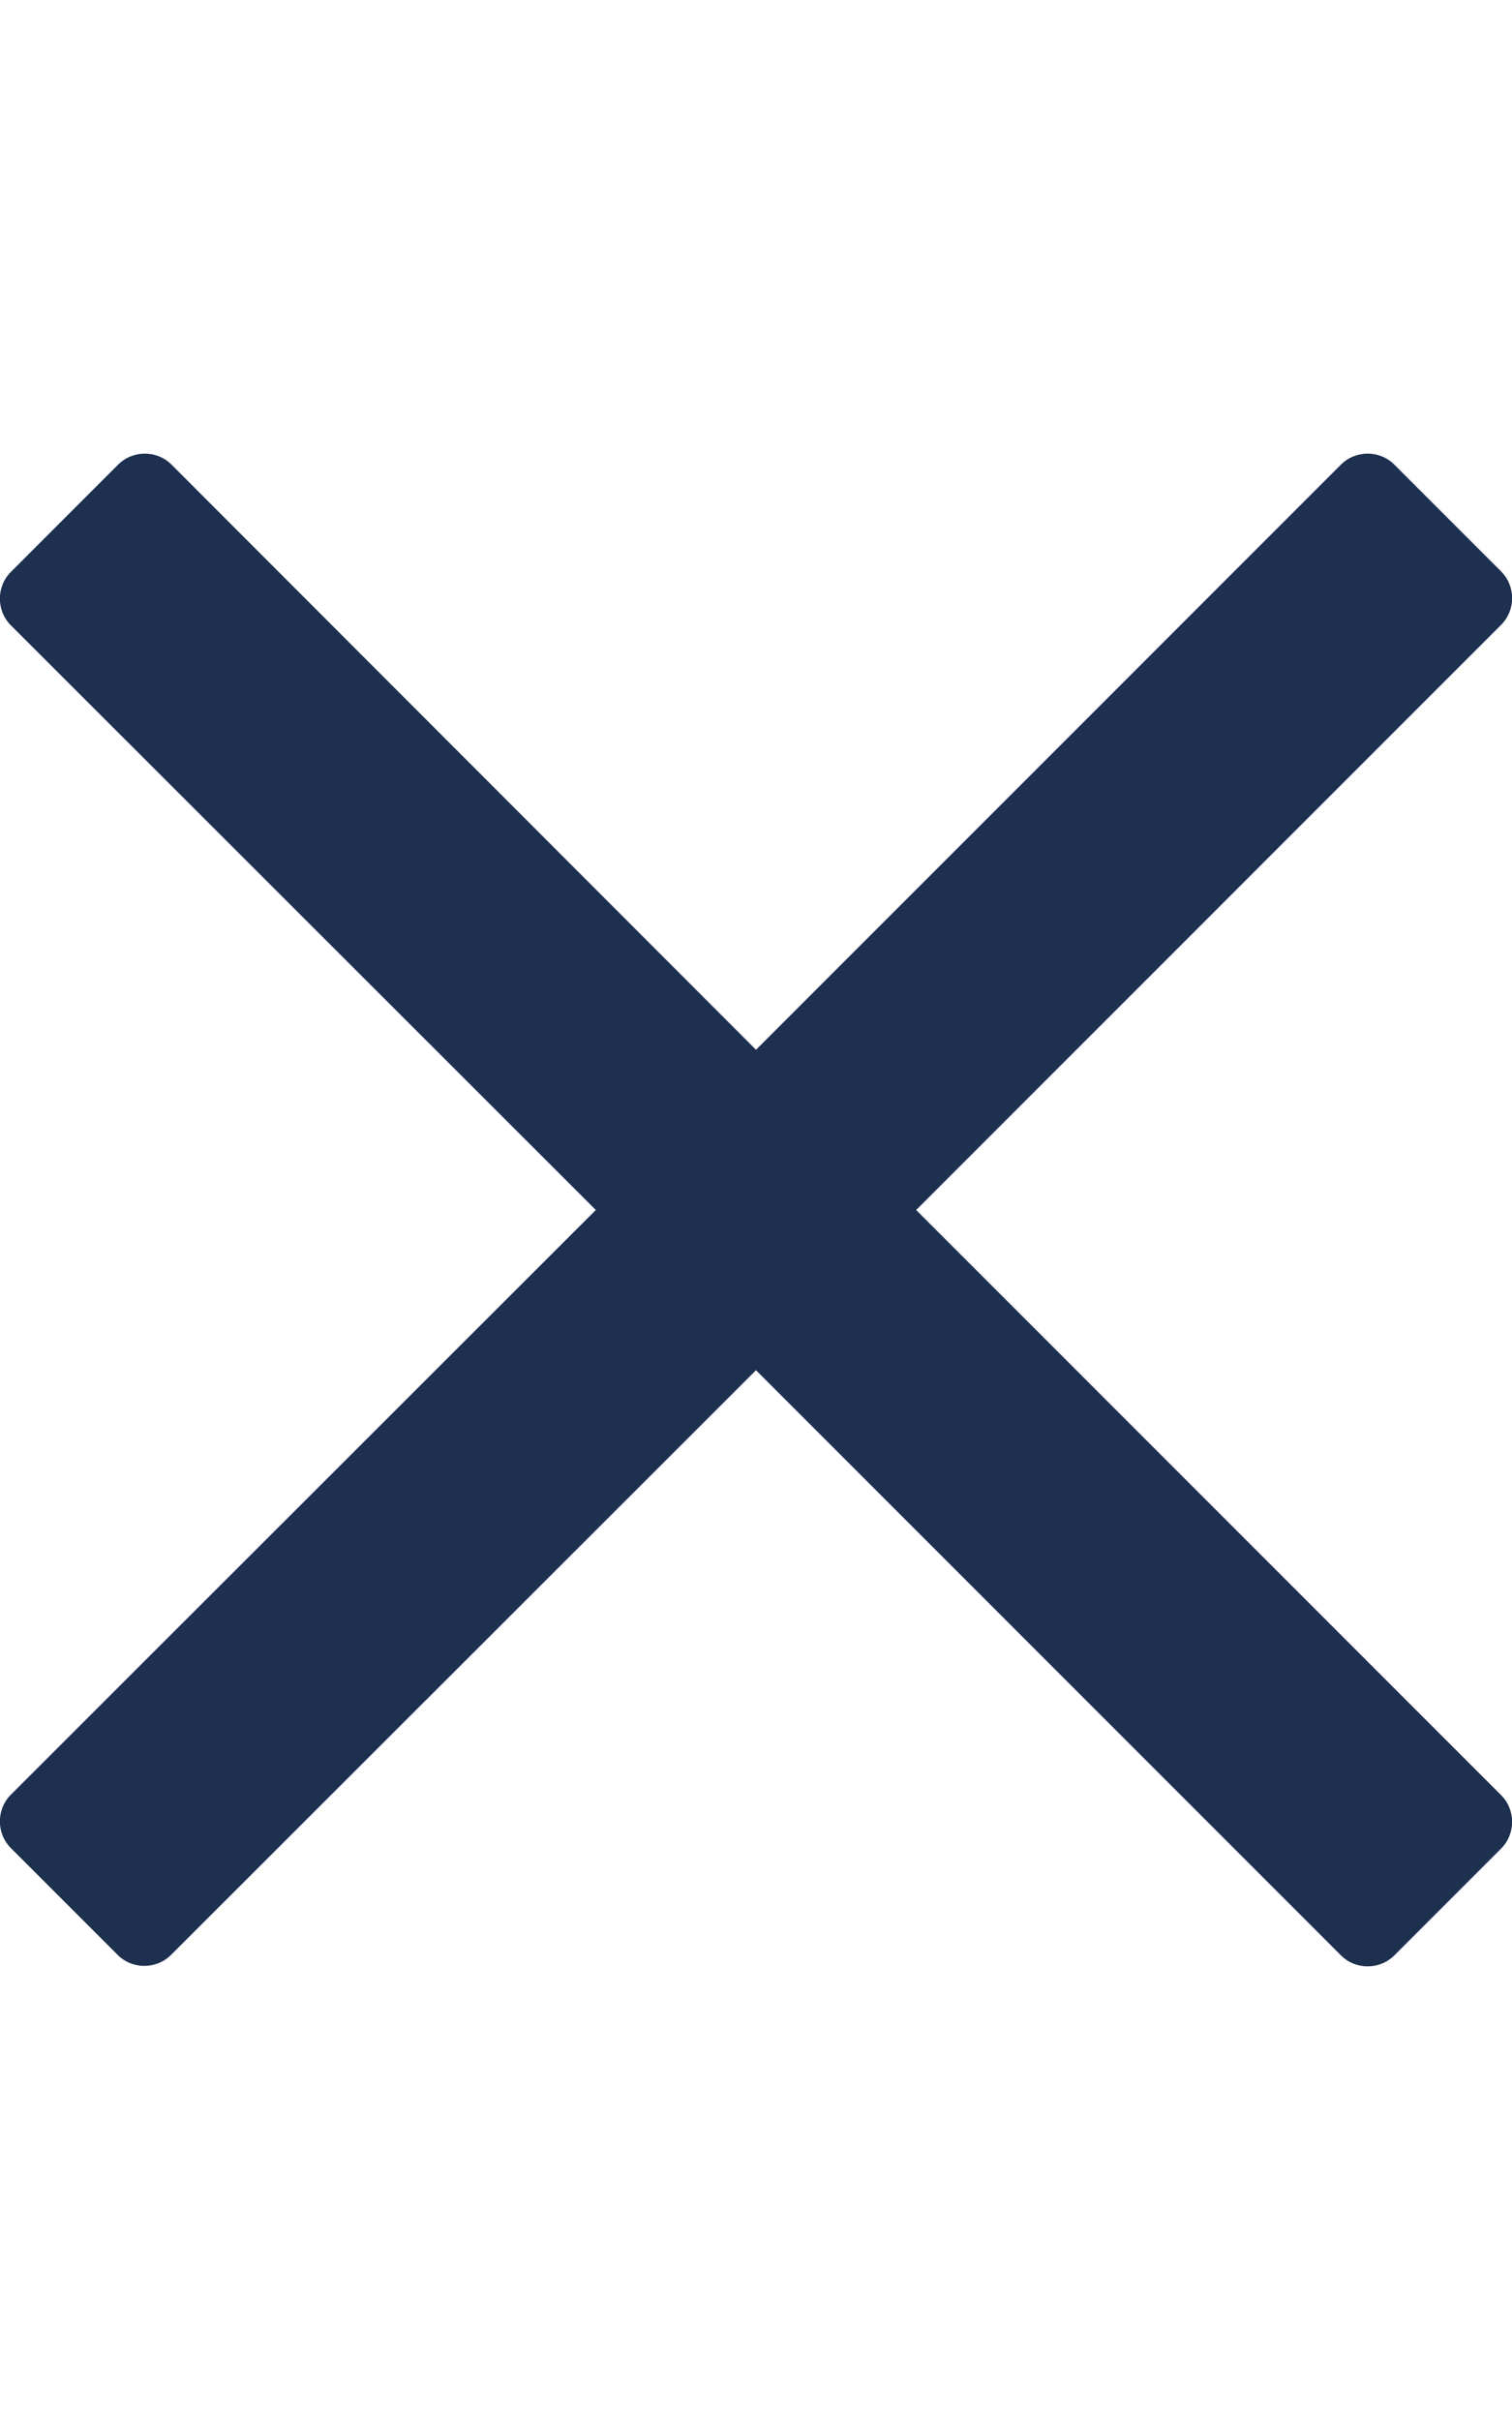 <svg xmlns="http://www.w3.org/2000/svg" height="16" width="10" viewBox="0 0 320 512"><!--!Font Awesome Pro 6.5.1 by @fontawesome - https://fontawesome.com License - https://fontawesome.com/license (Commercial License) Copyright 2023 Fonticons, Inc.--><path opacity="1" fill="#1E3050" d="M193.9 256L296.5 153.4l21.2-21.2c3.1-3.1 3.1-8.2 0-11.3l-22.6-22.6c-3.1-3.1-8.2-3.1-11.3 0L160 222.1 36.3 98.3c-3.1-3.1-8.2-3.1-11.3 0L2.3 121c-3.1 3.1-3.1 8.2 0 11.3L126.1 256 2.3 379.7c-3.1 3.1-3.1 8.2 0 11.3l22.6 22.6c3.1 3.1 8.2 3.1 11.3 0L160 289.9 262.6 392.5l21.2 21.2c3.1 3.1 8.2 3.1 11.3 0l22.6-22.6c3.1-3.1 3.1-8.2 0-11.3L193.9 256z"/></svg>